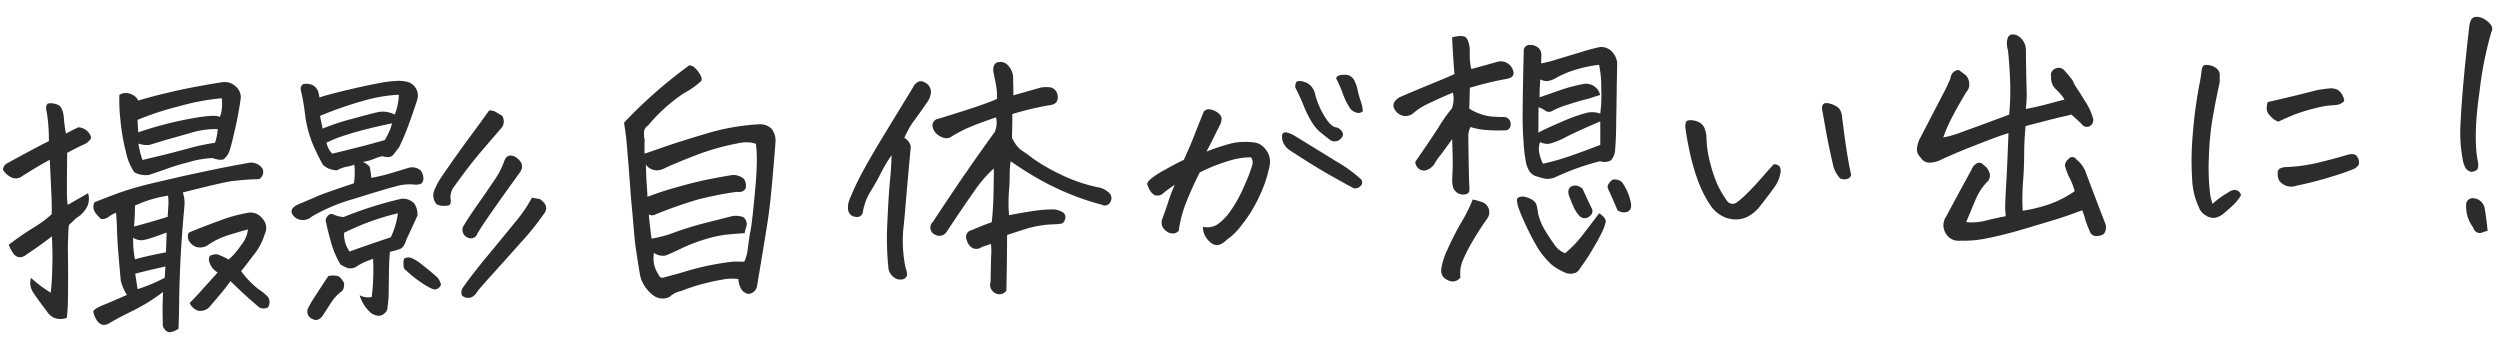 <svg xmlns="http://www.w3.org/2000/svg" width="384.251" height="51.943" viewBox="0 0 384.251 51.943">
  <path id="パス_164114" data-name="パス 164114" d="M9.926,4.881A2.66,2.66,0,0,1,7.937,4.8,2.606,2.606,0,0,1,6.891,3.773Q5.291,1.518,4.8.636a2.661,2.661,0,0,1-.164-2.071A20.6,20.6,0,0,0,7.588.943a36.829,36.829,0,0,0,.369-3.814q.123-1.6.123-3.281V-7.711Q6.152-6.316,4.061-5.045a1.554,1.554,0,0,1-1.148.369,1.407,1.407,0,0,1-.943-.759,5.556,5.556,0,0,1-.574-1.21A46.724,46.724,0,0,1,5.373-9.187a16.444,16.444,0,0,0,2.789-1.928q.082-1.395.062-2.912t-.062-5.455q-1.477.738-2.666,1.415T3.527-16.939a1.508,1.508,0,0,1-1.456-.1A3,3,0,0,1,.9-18.211a1.327,1.327,0,0,1,.82-1.025q1.8-.9,3.384-1.682t3.015-1.436A26.608,26.608,0,0,0,8.039-26q-.082-.82-.164-1.271a.987.987,0,0,1,.287-.861,2.629,2.629,0,0,1,1.641.308q.615.39.738,1.825a19.265,19.265,0,0,0,.246,2.584q.9-.451,1.928-.9a2.142,2.142,0,0,1,1.928,1.682,2.163,2.163,0,0,1-1.107.964q-.7.267-2.666,1.21-.205,4.389-.246,5.927a14.157,14.157,0,0,0,.041,2.071q1.436-.738,3.2-1.682a2.988,2.988,0,0,1-.123,1.887,4.409,4.409,0,0,1-1.846,1.887L10.746-9.352a13.414,13.414,0,0,0-.164,1.764q-.082.82-.123,1.928-.041,2.379-.144,5.086t-.185,3.712Q10.049,4.143,9.926,4.881Zm4.881-17.6q1.6-.574,3.814-1.312a53.183,53.183,0,0,1,5.455-1.354l3.773-.738q7.014-1.312,11.115-1.846a2.148,2.148,0,0,1,1.8.943,1.237,1.237,0,0,1-.574,1.641,39.079,39.079,0,0,0-4.389.185q-1.518.185-7.383,1.456a4.932,4.932,0,0,1,.164,2.174q-.615,4.881-.9,8.388t-.39,5.8q-.1,2.3-.267,4.553a3.263,3.263,0,0,1-1.354.492.976.976,0,0,1-.8-.533,1.134,1.134,0,0,1-.226-.943q0-2.215.205-4.758A28.24,28.24,0,0,1,20.18,4.122q-2.338,1.046-3.691,1.784a1.478,1.478,0,0,1-1.251.205,1.8,1.8,0,0,1-.82-.882,3.251,3.251,0,0,1-.39-1.128q0-.41,1.62-1t3.63-1.415a7.257,7.257,0,0,1-.861-2.215q-.328-5.578-.308-7.567t-.062-2.892a4.942,4.942,0,0,0-1.312.7q-.738.328-1.066.123l-.246-.246a4.991,4.991,0,0,1-.574-.738A1.519,1.519,0,0,1,14.807-12.715Zm11.32-.615A18.494,18.494,0,0,0,21-11.977q-.041,1.271-.246,3.2,2.543-.574,5.209-1.312.082-.9.164-1.723A7.028,7.028,0,0,0,26.127-13.33Zm-.41,5.66q-1.477.492-2.338.738a8.867,8.867,0,0,1-1.436.308,2.349,2.349,0,0,1-1.395-.431,15.164,15.164,0,0,0,.164,3.322q2.051-.492,4.8-.9ZM20.672-1.518q.205,1.764.287,2.379a25.473,25.473,0,0,0,4.225-1.6l.164-1.723Q22.6-1.969,20.672-1.518Zm12.51-17.35a14.457,14.457,0,0,0-3.65.492l-.369.082a34.336,34.336,0,0,0-3.568.984q-1.723.533-2.338.7a3.806,3.806,0,0,1-2.174-.492,8.554,8.554,0,0,1-1.189-3.2,30.511,30.511,0,0,1-.677-5.024A26.164,26.164,0,0,1,19.2-29.08a1.917,1.917,0,0,1,1.723-.082A2.017,2.017,0,0,1,22.066-28.1q1.969-.533,5.188-1.169t7.854-1.21H35.4a2.382,2.382,0,0,1,1.682.7,2.163,2.163,0,0,1,.738,1.887,53.166,53.166,0,0,1-1.189,5.25q-.328,1.313-.738,2.543a3.149,3.149,0,0,1-.964,1.436Q34.453-18.375,33.182-18.867ZM21.9-23.215a54.515,54.515,0,0,1,7.916-1.8q4.061-.615,4.676-.123a3.543,3.543,0,0,0,.369-1.271,6.357,6.357,0,0,0,.041-1.6,34.87,34.87,0,0,0-6.5.984,44.111,44.111,0,0,0-6.542,1.887Q21.861-24.076,21.9-23.215Zm.492,4.266q.615-.123,2.625-.533t4.45-.984a31.855,31.855,0,0,1,4.163-.738,8.126,8.126,0,0,0,.492-2.092,13.457,13.457,0,0,0-4.512.533q-3.076.738-4.389,1.087l-1.7.451a4.046,4.046,0,0,1-1.661-.267A14.046,14.046,0,0,0,22.395-18.949Zm14.561,17.6A14.041,14.041,0,0,0,39.5,1.5a7.727,7.727,0,0,1,1.436,1.251,1.474,1.474,0,0,1-.041,1.6,1.365,1.365,0,0,1-1.354-.041Q37.9,2.83,36.771,1.682T35.273.123q-.9,1.148-1.538,1.846T31.91,3.979a1.9,1.9,0,0,1-1.784.513,2.161,2.161,0,0,1-1.251-1.21q1.066-1.025,1.559-1.538t2.912-3.015a2.7,2.7,0,0,1-1.23-1.682,1.029,1.029,0,0,1,.123-.9,1.986,1.986,0,0,1,1.148-.205,12.634,12.634,0,0,1,1.723.861,11.141,11.141,0,0,0,1.969-2.133,4.562,4.562,0,0,0,1.148-2.379q-.7.123-2.851.718a11.459,11.459,0,0,0-3.507,1.538,2.209,2.209,0,0,1-1.477.205,1.958,1.958,0,0,1-1.169-.841,1.365,1.365,0,0,1-.1-1.456q2.5-.943,5.024-1.743a22.032,22.032,0,0,1,4.04-.964,2.264,2.264,0,0,1,2.317.943,2.078,2.078,0,0,1,.267,2.42,9.433,9.433,0,0,1-1.887,3.22Q37.365-1.8,36.955-1.354ZM56.262-17.473q.943.533,1.025.9a13.68,13.68,0,0,1,.164,1.6q1.354-.205,2.522-.492t3.138-.82a1.984,1.984,0,0,1,2.01.492,2.347,2.347,0,0,1,.328,1.313q-.123.615-.533.718a2.2,2.2,0,0,1-.779.062,7.5,7.5,0,0,0-3.076.185q-1.928.431-6.439,1.682A27.287,27.287,0,0,0,48.1-9.352a2,2,0,0,1-2.625,0q-1.148-1.189.574-1.928,2.051-.779,3.076-1.189t5.619-1.764a10.373,10.373,0,0,0,.164-2.871,5.815,5.815,0,0,1-1.189.287,4.7,4.7,0,0,0-1.477.492,3.2,3.2,0,0,1-2.133-.9,27.269,27.269,0,0,1-1.538-3.445,17.761,17.761,0,0,1-.964-4.491,29.768,29.768,0,0,0-.533-3.753q0-.738.574-.861h.287a2.451,2.451,0,0,1,.943.205,1.789,1.789,0,0,1,.861,1.025,3.473,3.473,0,0,1,.164.943q1.23-.369,4.04-.943t5.476-.984a19.378,19.378,0,0,1,2.5-.205,4.871,4.871,0,0,1,1.23.123,2.193,2.193,0,0,1,1.723,3.035q-.656,1.8-1.415,3.671a34.287,34.287,0,0,1-1.579,3.384q-.451.533-.923,1.107t-1.7.164a6.779,6.779,0,0,0-1.271.369A7.979,7.979,0,0,1,56.262-17.473ZM50.233-22.8a34.062,34.062,0,0,1,4.737-1.374q3.507-.841,4.122-.9a3.7,3.7,0,0,1,1.271.1,3.321,3.321,0,0,1,1.025.41,9.159,9.159,0,0,0,.738-3.035,24.017,24.017,0,0,0-5.64.779A59.021,59.021,0,0,0,49.9-24.773Q50.028-24.076,50.233-22.8Zm.533,2.174a3.162,3.162,0,0,0,.82,1.723q1.8-.369,3.814-.8t4.307-1a9.007,9.007,0,0,0,1.23-2.543q-4.266.738-6.727,1.436A22.174,22.174,0,0,0,50.766-20.631ZM56.877,3.322a33.955,33.955,0,0,0,.41-5.865q-.615.205-1.189.41a8.937,8.937,0,0,0-1.518.779,1.865,1.865,0,0,1-1.271.1,9.5,9.5,0,0,1-1.066-.595,13.95,13.95,0,0,1-1.395-3.732q-.492-2.133-.574-2.748a.908.908,0,0,1,.267-1,.682.682,0,0,1,.964-.185,4.98,4.98,0,0,0,1.477.41,58.366,58.366,0,0,1,8.982-2.5,2.39,2.39,0,0,1,1.969.82,3.126,3.126,0,0,1,.41,1.846q-.9,1.8-1.8,3.568-.451,1.23-.984,1.436a10.007,10.007,0,0,1-1.641.41q-.164,1.107-.267,3.24T59.5,2.83a14.932,14.932,0,0,1-.246,2.092,1.1,1.1,0,0,1-.39.882,1.415,1.415,0,0,1-.964.451A2.245,2.245,0,0,1,56.59,5.7a5.864,5.864,0,0,1-1.559-2.707A2.812,2.812,0,0,0,56.877,3.322ZM52.406,2.215a6.515,6.515,0,0,0-1.8,1.764q-.738,1.066-1.436,2.051-.7.779-1.395.41A1.242,1.242,0,0,1,46.992,4.8q.328-.615.7-1.189Q49,1.723,50.315-.123a3.4,3.4,0,0,1,1.436.041q.492.164.943,1.107A1.8,1.8,0,0,1,52.406,2.215ZM61.348-9.393a37.98,37.98,0,0,0-8.367,2.707,4.494,4.494,0,0,0,.738,2.912q2.215-.738,6.4-1.969A12.152,12.152,0,0,0,61.348-9.393ZM67.582,1.8a1.126,1.126,0,0,1-.861.7q-.41.082-1.784-.861A19.12,19.12,0,0,1,62.25-.615a.715.715,0,0,1-.308-.595,3.348,3.348,0,0,1,.1-1.169A1.277,1.277,0,0,1,63.071-2.5a6.277,6.277,0,0,1,1.7,1.128Q65.942-.41,67.09.7A2.771,2.771,0,0,1,67.582,1.8ZM82.02-11.074q.7.164,1.189.246,1.559,1.148.533,2.338a39.928,39.928,0,0,1-3.568,4.143q-2.5,2.625-4.635,4.819t-2.5,2.707a1.958,1.958,0,0,1-.738.677,1.373,1.373,0,0,1-1.559-.287A1.314,1.314,0,0,1,70.9,2.42Q72.463.328,74.863-2.358t4.409-5A22.026,22.026,0,0,0,82.02-11.074ZM75.908-24.691a1.821,1.821,0,0,1,1.066.287q.41.287.9.574a1.609,1.609,0,0,1-.164,1.887q-1.23,1.313-3.24,3.507t-4.43,5.353a2.635,2.635,0,0,0-.533,1.723,1.279,1.279,0,0,1-.021.677q-.1.431-.718.39a2.6,2.6,0,0,1-1.436-.287A2.083,2.083,0,0,1,67.09-12.8,11.789,11.789,0,0,1,68.4-14.971q2.338-3.158,4.245-5.558T75.908-24.691ZM71.274-6.973q.984-1.518,2.4-3.384T76.3-13.9a12.228,12.228,0,0,0,1.62-2.83q.492-1.395,1.764-.7,1.6,1.148.615,2.42-2.748,3.527-4.471,5.824T73.447-5.865a1.041,1.041,0,0,1-1.436.615A1.307,1.307,0,0,1,71.274-6.973Zm25.3-15.135A71.958,71.958,0,0,1,106.9-30.557a1.364,1.364,0,0,1,.738.308,4.11,4.11,0,0,1,.779,1q.451.738.246,1.148a12.344,12.344,0,0,1-2.748,1.8,25.533,25.533,0,0,0-5.66,4.758,1.233,1.233,0,0,0-.656.943,3.723,3.723,0,0,0,.041,1.23q-.082,1.148-.082,2.133.492-.123,2.974-.9T109.243-20a34.02,34.02,0,0,1,8.121-1.128,2.478,2.478,0,0,1,1.846.779,2.926,2.926,0,0,1,.533,1.887q-.164,1.6-.636,5.455t-.861,6.05q-.39,2.194-2.153,10.808a1.453,1.453,0,0,1-1.354,1.025,1.649,1.649,0,0,1-1.23-1.189,2.829,2.829,0,0,1-.205-1.148,7.313,7.313,0,0,0-2.338-.021,32.676,32.676,0,0,0-6.521,1.538,4,4,0,0,0-1.846.861,2.355,2.355,0,0,1-2.461-.328,5.447,5.447,0,0,1-1.312-1.538,4.522,4.522,0,0,1-.656-1.948q-.369-2.748-.574-4.922-.082-1.436-.205-3.937-.082-1.312-.164-2.871-.164-4.676-.41-9.146Q96.692-21.041,96.569-22.107ZM113.8-18.293a37.575,37.575,0,0,0-6.439,1.6q-2.912,1.025-4.512,1.682a5.388,5.388,0,0,1-.9.349,2.079,2.079,0,0,1-1.148-.041,1.994,1.994,0,0,1-1.107-.841v2.215q.082,2.215.082,2.748a44.749,44.749,0,0,1,4.717-1.354l.287-.082q2.748-.656,4.594-.943,1.969-.328,3.076-.451a2.485,2.485,0,0,1,2.215.574A1.763,1.763,0,0,1,114.9-11.4q-.328.7-1.395.533a54.055,54.055,0,0,0-5.988.964,65.815,65.815,0,0,0-6.727,2.112.97.97,0,0,1-.9-.082q.041,1.313.287,3.732a18.017,18.017,0,0,0,3.712-.882q2.522-.8,5.147-1.354T112.36-7.1a3.316,3.316,0,0,1,2.051.164,1.368,1.368,0,0,1,.39.636,1.062,1.062,0,0,1,.021.738,10.673,10.673,0,0,0-.328,1.087q-1.518.041-2.81.123a17.985,17.985,0,0,0-3.261.595,25.359,25.359,0,0,0-3.794,1.313q-1.825.8-2.42.984a2.429,2.429,0,0,1-1.743-.472,4.505,4.505,0,0,0,.615,3.4.587.587,0,0,0,.82.41q1.477-.328,2.953-.7a40.978,40.978,0,0,1,7.834-1.354q.984.041,1.6.082a6.3,6.3,0,0,0,.636-2.133q.226-1.436.472-2.5t.574-3.486q.328-2.42.513-4t.267-3.1a19.256,19.256,0,0,0-.041-2.83,5.536,5.536,0,0,0-.9-.246A6.353,6.353,0,0,0,113.8-18.293ZM156.522-24.2q2.092-.533,4.307-1.066a5.4,5.4,0,0,1,1.477.041,1.375,1.375,0,0,1,.861.738,1.718,1.718,0,0,1,.123,1.107,1.012,1.012,0,0,1-.615.738,2.424,2.424,0,0,1-.82.164,45.684,45.684,0,0,0-5.619,1.148q.041.533-.164,3.65.205.41.41.779a4.033,4.033,0,0,0,1.23,1.354,15.213,15.213,0,0,1,1.5,1.169,27.76,27.76,0,0,0,3.63,2.3,24.7,24.7,0,0,0,6.48,2.522,3.066,3.066,0,0,1,1.23.7,1.132,1.132,0,0,1,.287,1.559.936.936,0,0,1-1.312.369,39.866,39.866,0,0,1-4.881-1.825,41.242,41.242,0,0,1-4.573-2.4q-2.153-1.312-4.327-2.953a15.652,15.652,0,0,0-.226,2.235q-.021,1-.205,2.5a22.2,22.2,0,0,0-.1,3.548q1.8-.287,3.507-.492a23.1,23.1,0,0,1,3.343-.164,3.332,3.332,0,0,1,1.477.533.924.924,0,0,1,.287.943q-.205.656-.554.738a6.664,6.664,0,0,1-1.292.082,16.5,16.5,0,0,0-3.937.472q-1.6.431-3.24.923-.164,4.266-.41,8.531a1.292,1.292,0,0,1-1.8.287,1.428,1.428,0,0,1-.574-1.723q.123-2.543.226-4a8.832,8.832,0,0,0,.021-1.825q-.492.164-1.436.451a1.336,1.336,0,0,1-1.415.082,1.852,1.852,0,0,1-.841-1.271,1.063,1.063,0,0,1,.861-1.477q1.518-.615,3.076-1.107.287-2.01.41-4.061t.205-4.184A19.128,19.128,0,0,0,150-9.7q-1.764,2.317-4.43,6.05a1.326,1.326,0,0,1-1.846.41,1.182,1.182,0,0,1-.246-1.969q2.953-4.143,5.209-7.219a11.539,11.539,0,0,0,.738-.984q2.543-3.363,4.02-5.25a3.471,3.471,0,0,0,.287-2.256q-2.584.779-4.081,1.354a20.2,20.2,0,0,0-2.851,1.354,1.353,1.353,0,0,1-1.23.144,2.736,2.736,0,0,1-1.107-.7,1.975,1.975,0,0,1-.533-1.169,1.022,1.022,0,0,1,.9-1.066q3.979-1.066,6.07-1.7t3.076-1.046a9.566,9.566,0,0,0-.062-2.112q-.144-.923-.308-1.866a2.39,2.39,0,0,1,0-.882,1.119,1.119,0,0,1,.492-.718,1.949,1.949,0,0,1,.533-.082,1.56,1.56,0,0,1,1.189.533,2.862,2.862,0,0,1,.738,2.338Q156.563-25.389,156.522-24.2ZM132.774-7.055a.923.923,0,0,1-1.189.656,1.234,1.234,0,0,1-1.066-1.107,3.074,3.074,0,0,1,.287-1.6,39.339,39.339,0,0,1,2.071-4.04q1.251-2.153,3.363-5.373t4.9-7.444a1.756,1.756,0,0,1,.7-.759.975.975,0,0,1,1.066.021,1.623,1.623,0,0,1,.943,1.8,3.249,3.249,0,0,1-.656,1.354q-1.189,1.6-2.071,2.707a13.128,13.128,0,0,0-1.579,2.584,1.936,1.936,0,0,1,.943,1.395q-.738,5.742-1.23,9.885-.123,1.025-.246,1.969a19.8,19.8,0,0,0,.041,6.768,2.677,2.677,0,0,1,.164,1.107q-.287.779-1.395.574a2.1,2.1,0,0,1-1.436-2.01,45.035,45.035,0,0,1,.082-6.6q.287-3.732.574-6.07.328-2.379.451-4.43a22.707,22.707,0,0,0-1.764,2.728q-.7,1.292-1.661,2.728A8.438,8.438,0,0,0,132.774-7.055Zm52.16,4.061a2.923,2.923,0,0,0,2.194-.267,8.006,8.006,0,0,0,2.112-2.01,20.542,20.542,0,0,0,2.3-3.876,22.864,22.864,0,0,0,1.313-3.1,1.419,1.419,0,0,0-.164-1.169,11.129,11.129,0,0,0-2.871.287,27.7,27.7,0,0,0-5.086,1.764q-1.436,2.625-2.317,4.7a17.618,17.618,0,0,0-1.21,4.122,1.147,1.147,0,0,1-.882.41,1.634,1.634,0,0,1-.984-.349,1.829,1.829,0,0,1-.656-.861,1.552,1.552,0,0,1,.062-1.128q.738-1.8,1.066-2.748A22.982,22.982,0,0,1,180.833-9.6a17.831,17.831,0,0,0-1.764,1.189,1.321,1.321,0,0,1-1.395.287,2.079,2.079,0,0,1-.738-.841,4.684,4.684,0,0,1-.328-.841q-.041-.287.451-.738a13.311,13.311,0,0,1,2.338-1.415q1.846-.964,2.953-1.415,1.066-2.133,1.62-3.425t1.7-3.876a.927.927,0,0,1,.759-.349,2.312,2.312,0,0,1,.943.287,2.386,2.386,0,0,1,.8.636,1.024,1.024,0,0,1,.164.9,2.277,2.277,0,0,1-.369.861q-.41.779-1,1.866t-1.087,1.948a30.446,30.446,0,0,1,3.855-1.128,9.481,9.481,0,0,1,3.24-.062,2.531,2.531,0,0,1,1.559.656,3.469,3.469,0,0,1,.9,1.354,3.08,3.08,0,0,1,.041,1.8,19.357,19.357,0,0,1-1.743,4.573,20.665,20.665,0,0,1-2.851,4.286A9.417,9.417,0,0,1,188.544-.9a3.247,3.247,0,0,1-.943.656,1.4,1.4,0,0,1-1.148,0,3.136,3.136,0,0,1-1.128-1.148A2.842,2.842,0,0,1,184.935-2.994ZM199.5-16.488q3.486,2.3,6.275,4.163a20.2,20.2,0,0,1,3.486,2.687.911.911,0,0,1,.369.533.781.781,0,0,1-.308.718,1.1,1.1,0,0,1-1.046.267q-1.887-1.107-3.917-2.358T198.88-14.15a2.842,2.842,0,0,1-.882-.841,2.269,2.269,0,0,1-.431-1.169q-.041-.615.185-.8a.786.786,0,0,1,.738-.021A4.021,4.021,0,0,1,199.5-16.488Zm3.4-6.152a12.42,12.42,0,0,0,1.292,3.3q.923,1.661,1.743,1.784a1.263,1.263,0,0,1,.656.39,1.3,1.3,0,0,1,.349.595.872.872,0,0,1-.287.7,1.223,1.223,0,0,1-.861.451,1.225,1.225,0,0,1-.882-.246q-.779-.656-1.456-1.251a6.322,6.322,0,0,1-1.271-1.641,16.724,16.724,0,0,1-1.128-2.5q-.533-1.456-1.189-2.851,0-.861.41-.943a2.114,2.114,0,0,1,1.107.185,2.128,2.128,0,0,1,1.066.841A2.893,2.893,0,0,1,202.9-22.641Zm3.281-2.461q.164-.492,1.066-.492h.164a1.575,1.575,0,0,1,1.436.7,5.245,5.245,0,0,1,.574,1.7,13.909,13.909,0,0,0,.431,1.764,5.724,5.724,0,0,1,.267,1.538.98.98,0,0,1-.964.185,1.764,1.764,0,0,1-1.087-.861,11.225,11.225,0,0,1-.964-2.215A19.717,19.717,0,0,0,206.181-25.1Zm28.987-3.4a.92.92,0,0,1,1.046-.677,1.825,1.825,0,0,1,1.23.513,1.435,1.435,0,0,1,.39,1.128q-.041.677-.082,1.251a18.532,18.532,0,0,0,2.522-.554q1.948-.513,3.794-1a29.385,29.385,0,0,1,2.912-.656,2.512,2.512,0,0,1,1.477.533,2.975,2.975,0,0,1,.984,2.01q-.082,1.682-.164,3.117-.164,3.4-.287,5.578-.123,3.076-.328,4.594a2.553,2.553,0,0,1-.7,1.641,2.069,2.069,0,0,1-1.682.082,38.227,38.227,0,0,0-6.768,2.133,3.027,3.027,0,0,1-1.7.267,10.868,10.868,0,0,1-1.7-.554,1.939,1.939,0,0,1-.82-.841,5.021,5.021,0,0,1-.369-1.046,23.321,23.321,0,0,1-.287-3.4q-.082-1.8,0-4.02Q234.839-23.133,235.167-28.506Zm2.01,14.314a2.856,2.856,0,0,0-.185,1.641,6.171,6.171,0,0,0,.513,1.682,37.559,37.559,0,0,0,4.7-1.189q2.44-.779,4.2-1.395.082-2.092.123-3.609-2.994,1.148-5.229,2.153a11.378,11.378,0,0,1-2.81,1.025A3.023,3.023,0,0,1,237.177-14.191Zm-13.125-8.08q-1.887.7-3.65,1.477a10.164,10.164,0,0,0-2.461,1.395,1.834,1.834,0,0,1-2.543-.082q-1.271-1.354.369-2.338,2.174-.861,4.676-1.784t3.938-1.5q-.123-2.789-.164-5.66a5.329,5.329,0,0,1,1.189-.164,1.89,1.89,0,0,1,.738.123q.615.287.738,1.928a15.889,15.889,0,0,0-.041,1.887,8.308,8.308,0,0,0,.164,1.189q1.969-.451,3.938-.943a1.987,1.987,0,0,1,2.215.82q.943,1.641-.9,1.846a50.945,50.945,0,0,0-5.578,1.148q-.123,2.01-.205,3.2a7.983,7.983,0,0,0,3.343,1.333q1.456.144,1.948.144a1.036,1.036,0,0,1,.984,1.107.871.871,0,0,1-1.025.943,25.649,25.649,0,0,1-2.707-.144,10.154,10.154,0,0,1-2.461-.554,3.754,3.754,0,0,0-.369,1.189q-.082,3.158-.123,6.234V-8.08a4.527,4.527,0,0,1-.021.964q-.062.472-.718.554a1.663,1.663,0,0,1-1.764-1.148L223.519-8a4.647,4.647,0,0,1-.041-1.066q.164-1.723.185-3.117t.021-2.953q-1.271,1.682-1.948,2.481a8.347,8.347,0,0,0-.964,1.333,2.72,2.72,0,0,1-1.025.759,1.24,1.24,0,0,1-1.21-.1,1.382,1.382,0,0,1-.636-1.189q2.461-3.281,3.814-5.25a24.918,24.918,0,0,1,2.092-2.748A4.333,4.333,0,0,0,224.052-22.271Zm21.82,19.318q1.107.779.943,1.436a8.257,8.257,0,0,1-.779,1.784q-.615,1.128-1.579,2.6a27.266,27.266,0,0,1-1.743,2.42,1.956,1.956,0,0,1-.656.718,2.162,2.162,0,0,1-1.436.1,8.9,8.9,0,0,1-2.3-1.395,12.254,12.254,0,0,1-2.379-3.24q-.943-1.846-1.538-3.3T233.547-4.1a4.136,4.136,0,0,1-.226-1.518q.574-.574,1.7-.1T236.3-4.532a10.675,10.675,0,0,1,.185,1.251,8.995,8.995,0,0,0,.964,2.646q.677,1.21,1.374,2.256a3.346,3.346,0,0,0,1.6,1.374,16.347,16.347,0,0,0,2.871-2.81Q244.888-1.723,245.872-2.953ZM226.513-5.742a8.882,8.882,0,0,1,1.641.533,1.669,1.669,0,0,1,.533,2.42A44.965,44.965,0,0,0,226.1.943a23.906,23.906,0,0,0-1.5,2.769,5.253,5.253,0,0,0-.39,2.44,1.435,1.435,0,0,1-1.764.451,2.274,2.274,0,0,1-.9-.656,1.8,1.8,0,0,1-.205-1.354A11.309,11.309,0,0,1,222.473,1.6a41.328,41.328,0,0,1,2.215-3.958A23.039,23.039,0,0,0,226.513-5.742Zm15.955-1.6a2.066,2.066,0,0,1,.984.533q.41,1.025.636,1.538t.636,1.456a.948.948,0,0,1-.021.964,1.682,1.682,0,0,1-.718.533,1.186,1.186,0,0,1-1.107-.267,5.187,5.187,0,0,1-.9-1.456q-.328-.8-.7-1.948Q241.073-7.383,242.468-7.342Zm6.234,4.02q-.7-1.846-1.312-3.281-.328-.656.7-1.436a1.716,1.716,0,0,1,1.436.41,8.163,8.163,0,0,1,1.271,3.281,1.568,1.568,0,0,1-.062.82.867.867,0,0,1-.779.554A1.629,1.629,0,0,1,248.7-3.322Zm-1.846-18.785a16.116,16.116,0,0,0-.205-3.65,20.982,20.982,0,0,0-3.753.656,15.89,15.89,0,0,0-2.728,1.025,4.065,4.065,0,0,1-1.6.554,2.611,2.611,0,0,1-1.025-.308q-.164,1.436-.205,2.748,1.23-.369,2.974-.923a26.224,26.224,0,0,1,3.794-.882,2.211,2.211,0,0,1,2.5,1.6l.041.164a7.433,7.433,0,0,1-.738.205q-.656.205-1.354.369-1.066.205-2.892.738a14.208,14.208,0,0,0-2.42.861.931.931,0,0,1-1.087-.041,4.251,4.251,0,0,0-1.025-.574q-.082,1.518-.164,3.814v.082q.943-.492,3.548-1.5a26.11,26.11,0,0,1,3.855-1.251,3.647,3.647,0,0,1,2.194.164,21.124,21.124,0,0,0,.287-3.158ZM270.634-3.2a5.8,5.8,0,0,1-1.682,1.415,3.979,3.979,0,0,1-2.133.513,4.361,4.361,0,0,1-2.133-.636,4.918,4.918,0,0,1-1.6-1.538,17.746,17.746,0,0,1-1.764-3.671,31.136,31.136,0,0,1-1.087-4.081q-.431-2.174-.677-4.512.041-.9.369-1a1.975,1.975,0,0,1,.9,0,2.614,2.614,0,0,1,1.046.431,1.7,1.7,0,0,1,.656.882,4.587,4.587,0,0,1,.226,1.128,17.167,17.167,0,0,0,.431,4.163,21.8,21.8,0,0,0,.984,3.322,15.216,15.216,0,0,0,1.374,2.563,1.046,1.046,0,0,0,1.477.369,14.429,14.429,0,0,0,1.8-1.477q1.107-1.025,2.153-2.153t1.989-2.071a1.241,1.241,0,0,1,.882.39,1.52,1.52,0,0,1,.041,1.148,4.635,4.635,0,0,1-.636,1.538Q272.808-5.783,270.634-3.2Zm14.15-4.307a.838.838,0,0,1-.8.636,1.381,1.381,0,0,1-.923-.144,4.755,4.755,0,0,1-.943-1.8q-.615-3.076-.964-5.517l-.472-3.3a1.056,1.056,0,0,1,.082-.7.555.555,0,0,1,.533-.328,1.858,1.858,0,0,1,.656.123,3.633,3.633,0,0,1,.984.472,1.534,1.534,0,0,1,.615.82,3.412,3.412,0,0,1,.164,1.046q.369,4.061.636,5.988T284.785-7.506ZM302.2.369a8.278,8.278,0,0,0,2.912-.1q1.395-.308,3.2-.595a12.169,12.169,0,0,1-.021-1.866q.062-.923.144-1.866.328-3.281.738-9.023-.492.164-.984.287-2.215.7-4.348,1.477-2.625.9-5.168,1.969a3.852,3.852,0,0,1-1.764.39,1.579,1.579,0,0,1-1.395-.882,1.615,1.615,0,0,1-.451-1.518,4.339,4.339,0,0,1,.615-1.6q2.3-4.061,3.527-6.255a23.538,23.538,0,0,0,1.354-2.6,1.379,1.379,0,0,1,1.313-1.23q.492.41,1.025.82a1.987,1.987,0,0,1,.513,1.395,1.586,1.586,0,0,1-.472,1.189q-1.312,2.01-2.256,3.671a25.528,25.528,0,0,0-1.559,3.22,16.72,16.72,0,0,0,3.076-.8q2.543-.8,7.178-2.358a39.077,39.077,0,0,0,.328-5q0-2.461-.164-4.881a3.8,3.8,0,0,1-.123-1.271q.123-1.148.9-1.148a1.721,1.721,0,0,1,.7.164,2.552,2.552,0,0,1,1.271,2.379q-.082,3.65-.1,5.8a18.686,18.686,0,0,1-.226,3.179q1.395-.205,3.076-.574.861-.205,1.6-.369.7-.164,1.313-.287l-.205-.369a8.6,8.6,0,0,0-.9-1.107,2.428,2.428,0,0,1-.82-2.133,1.013,1.013,0,0,1,.574-1.148,1.173,1.173,0,0,1,1.477.246q.656.779,1.23,1.6a6.719,6.719,0,0,0,.574,1.189q.451.7,1.189,2.01a9.342,9.342,0,0,1,1.189,2.83,1.056,1.056,0,0,1-.7,1.148.994.994,0,0,1-1.148-.492q-.7-.7-1.477-1.436-1.189.246-1.764.349t-5.332,1.169q-.287,2.174-.369,4.307T311.146-5.5a33.425,33.425,0,0,0-.205,4.43,21.947,21.947,0,0,0,2.687-.472,18.152,18.152,0,0,0,2.666-.82,19.6,19.6,0,0,0,2.728-1.415,8.333,8.333,0,0,0-.656-1.969,9.526,9.526,0,0,1-.7-2.051,1.377,1.377,0,0,1,.615-.984.692.692,0,0,1,1.148.082A4.973,4.973,0,0,1,320.7-7.014q1.395,4.143,2.83,8.285a1.629,1.629,0,0,1-.287,1.682,2.11,2.11,0,0,1-1.312.246,1.011,1.011,0,0,1-.779-.7,16,16,0,0,1-.7-2.071,10.042,10.042,0,0,0-.369-1.251q-2.42.82-4.04,1.251t-4.676,1.23q-3.056.8-5.681,1.251a17.715,17.715,0,0,1-4.471.287,2.262,2.262,0,0,1-2.235-1.23,2.381,2.381,0,0,1,.185-2.584q2.051-3.527,4.1-6.973a1.853,1.853,0,0,1,.779-.943.794.794,0,0,1,1.107.205,2.214,2.214,0,0,1,.9,1.292,1.342,1.342,0,0,1-.492,1.415,8.894,8.894,0,0,0-1.784,2.563Q303.107-1.6,302.2.369ZM344.562-2.3A6.556,6.556,0,0,1,343.27-.779q-.759.656-1.5,1.23a3.282,3.282,0,0,1-1.271.595A2.117,2.117,0,0,1,339.128.7,2.462,2.462,0,0,1,338-.7a11.177,11.177,0,0,1-.861-4.286,44.481,44.481,0,0,1,.308-6.686,71.424,71.424,0,0,1,1.292-7.772,18.039,18.039,0,0,0,.41-2.092q.123-.779.451-.9a1.525,1.525,0,0,1,.369-.041,2.305,2.305,0,0,1,.533.082,2.1,2.1,0,0,1,1.025.554,1.242,1.242,0,0,1,.41,1.025q-.041.595-.041,1.046-.7,2.707-1.271,5.414a43.441,43.441,0,0,0-.8,6.091,32.307,32.307,0,0,0-.041,5.127,8.272,8.272,0,0,0,.349,2.03,13.831,13.831,0,0,1,2.5-1.682,1.72,1.72,0,0,1,.8-.328,1.025,1.025,0,0,1,.7.164A1.1,1.1,0,0,1,344.562-2.3Zm8.572-1.148a2.315,2.315,0,0,1-2.625-.861,2.4,2.4,0,0,1-.164-1.456q.164-.554,1.189-.595a25.243,25.243,0,0,0,4.84-.472q2.42-.472,4.758-1.087,1.23-.287,1.538.451a1.486,1.486,0,0,1,.144,1.107,1.71,1.71,0,0,1-.943.7,33.5,33.5,0,0,1-3.343,1.025Q355.965-3.937,353.135-3.445Zm-2.461-9.926a3.159,3.159,0,0,1-.779-.492,4.221,4.221,0,0,1-.615-.677,1.485,1.485,0,0,1-.308-.82,3.269,3.269,0,0,1,.185-1.087q3.938-.738,7.793-1.6,1.066-.123,1.784-.164a2.281,2.281,0,0,1,1.313.308,2.5,2.5,0,0,1,.882,1.7,1.943,1.943,0,0,1-1.107.554,10.773,10.773,0,0,1-1.148.062,13.3,13.3,0,0,0-2.174.328,27.217,27.217,0,0,0-2.871.738Q352.355-14.109,350.674-13.371ZM383.885-26a54.843,54.843,0,0,0-2.133,9.085q-1.271,7.034-.615,10.849a1.814,1.814,0,0,1-.082.964q-.164.39-.984.472a1.441,1.441,0,0,1-.882-.636,5.087,5.087,0,0,1-.308-.841,22.572,22.572,0,0,1-.226-5.927q.267-3.261.779-7.239t1.128-7.916q.246-1.23,1.025-1.23a2.341,2.341,0,0,1,1.436.492,3.306,3.306,0,0,1,.9.923A1.02,1.02,0,0,1,383.885-26ZM382.244,4.512q-.533.123-.9.246a.938.938,0,0,1-.759-.082,1.19,1.19,0,0,1-.554-.779,5.265,5.265,0,0,1-.943-3.4,1,1,0,0,1,1.189-1.066,1.9,1.9,0,0,1,1.641,1.6Q382.2,3.322,382.244,4.512Z" transform="translate(0.177 44.31) rotate(-2)" fill="#222" opacity="0.95"/>
</svg>
